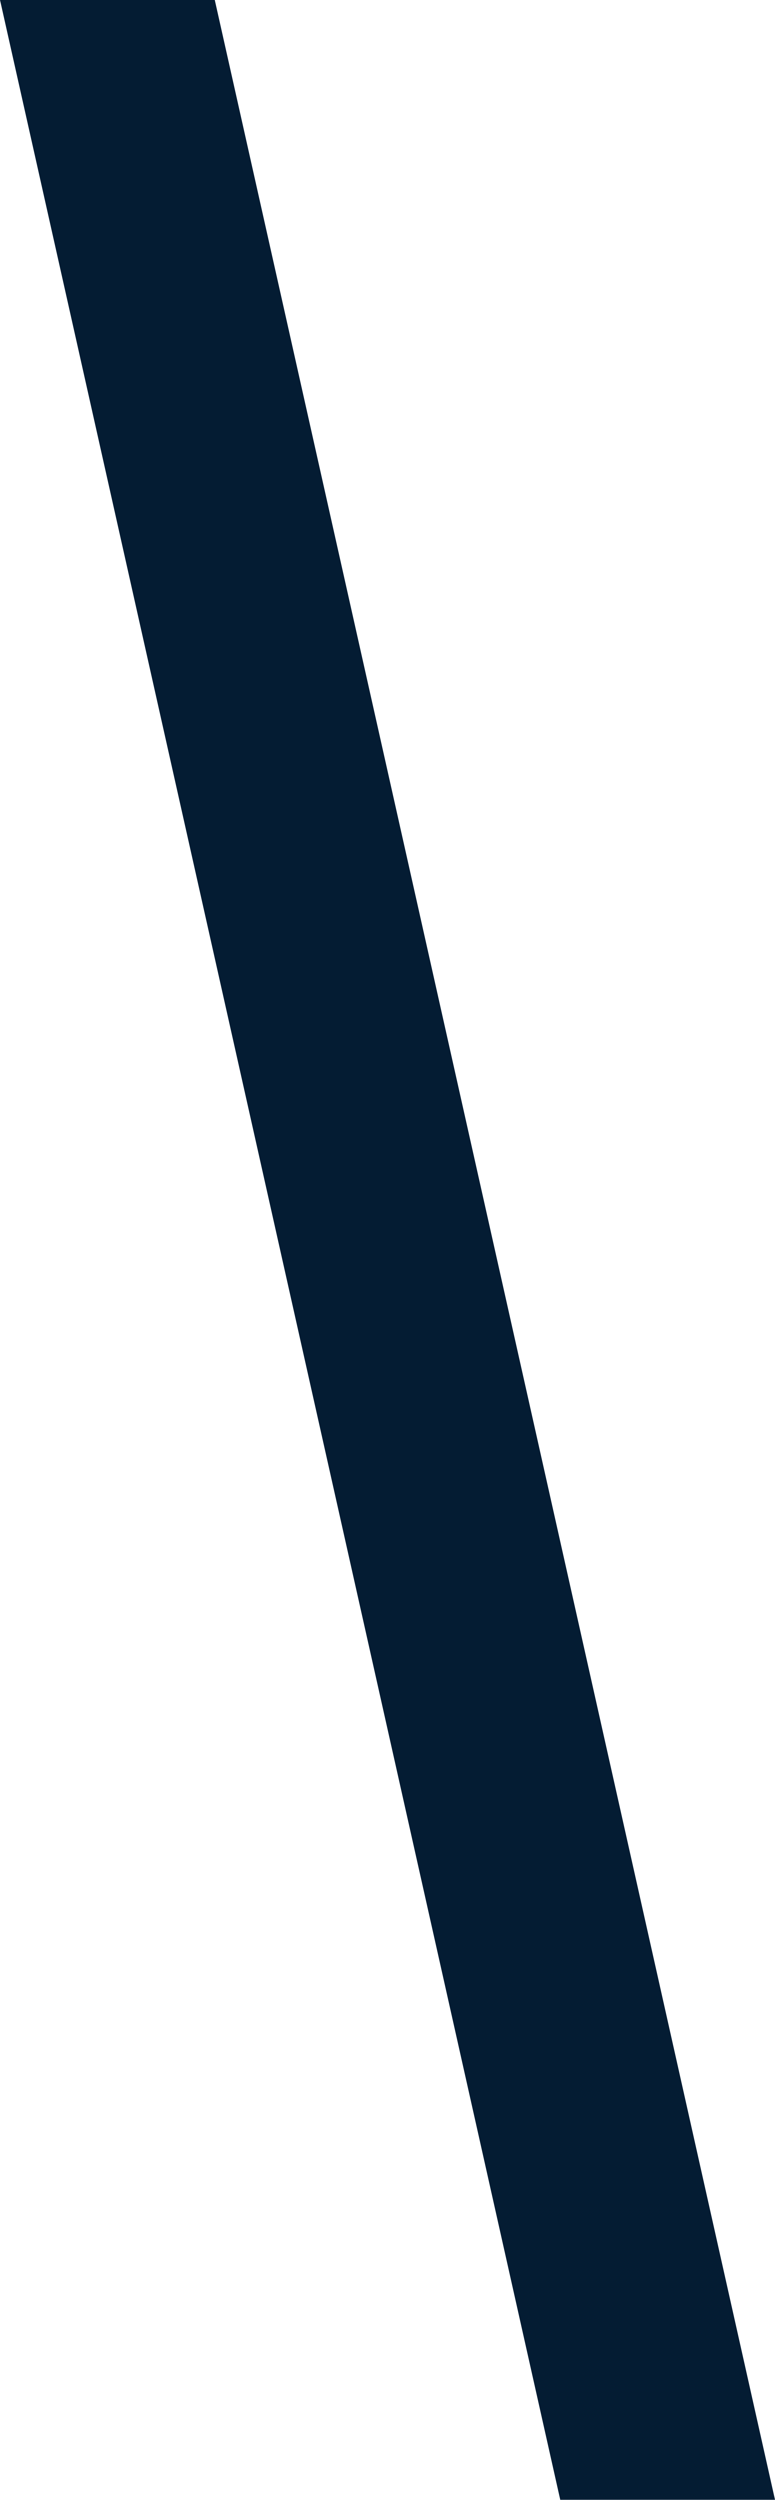 <svg xmlns="http://www.w3.org/2000/svg" width="9" height="29" viewBox="0 0 9 29">
  <path id="パス_26441" data-name="パス 26441" d="M-883.762,2733.629h2.494l-6.506-29h-2.494Z" transform="translate(890.268 -2704.63)" fill="#041c33"/>
</svg>
